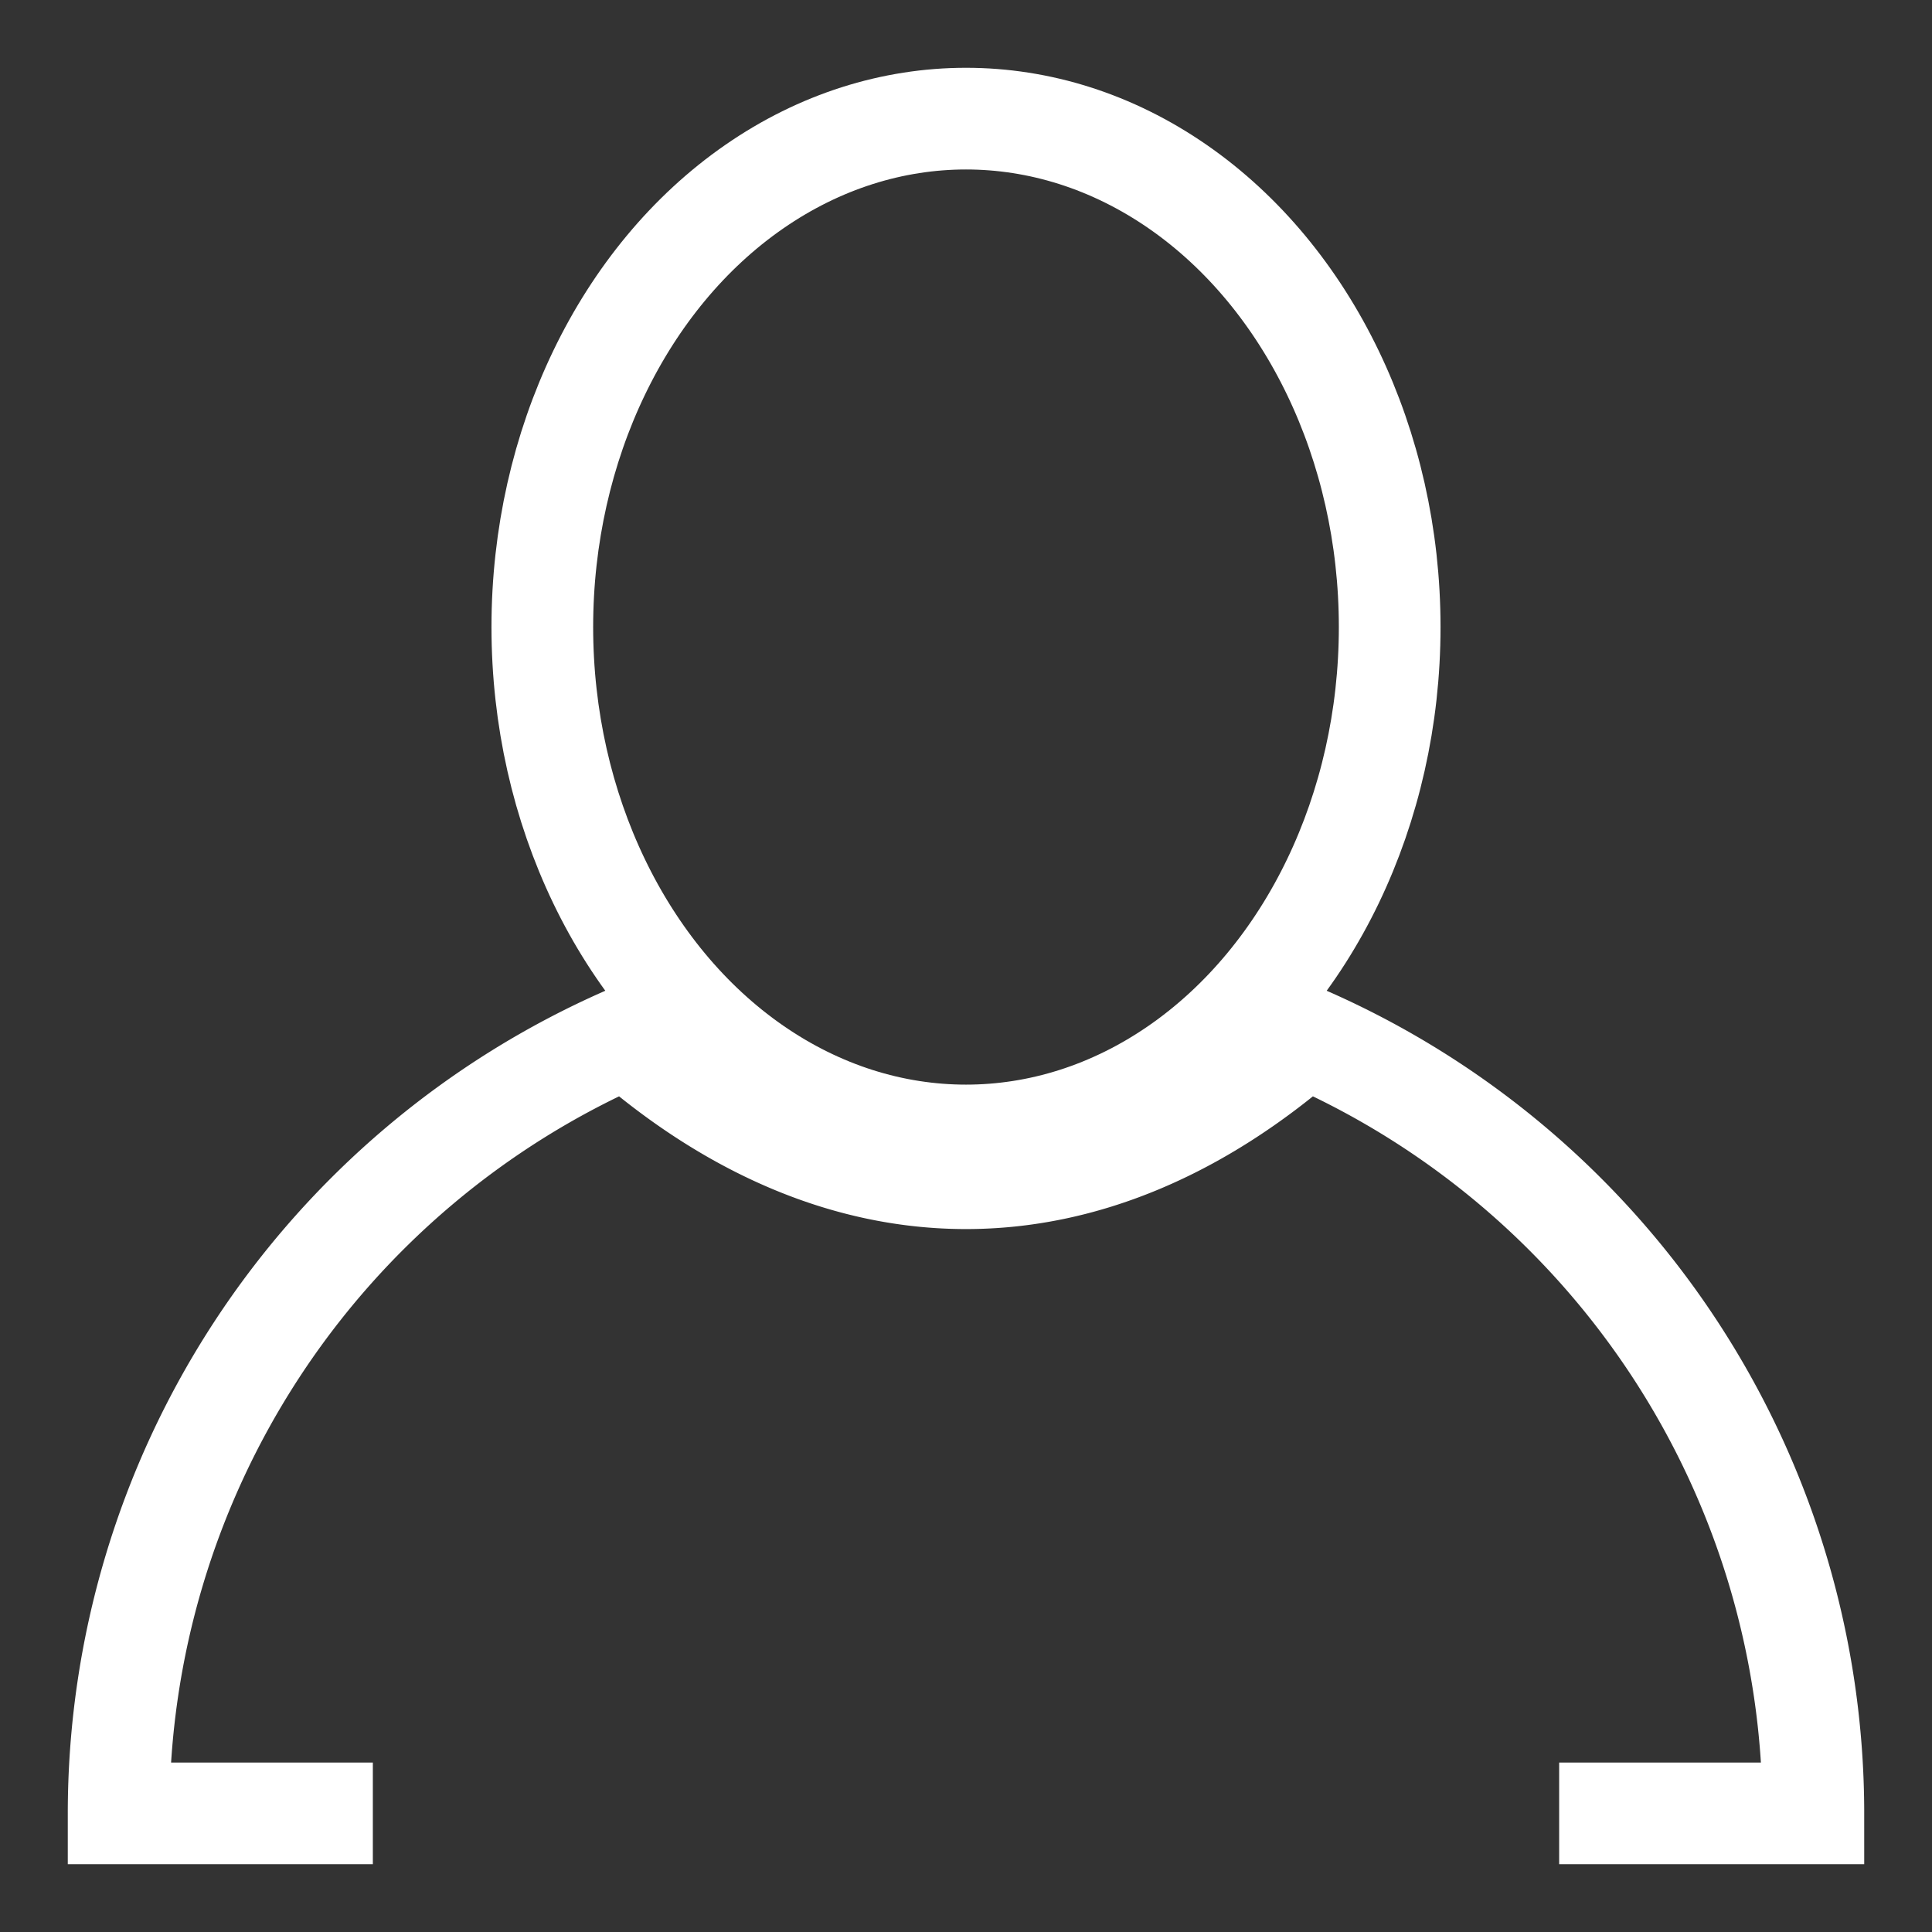 <svg xmlns="http://www.w3.org/2000/svg" style="stroke:#fff;fill:none;stroke-width:6px;" viewBox="-7 -7 114 114">
      <rect x="-7" y="-7" width="114" height="114" fill="#333333" stroke="none"/>
      <path d="M15 100 l-15 0 a50 50 0 0 1 30 -45.826 a50 100 0 0 0 40 0 A50 50 0 0 1 100 100 l-15 0" />
      <ellipse rx="25" ry="30" cx="50" cy="30" />
    </svg>
